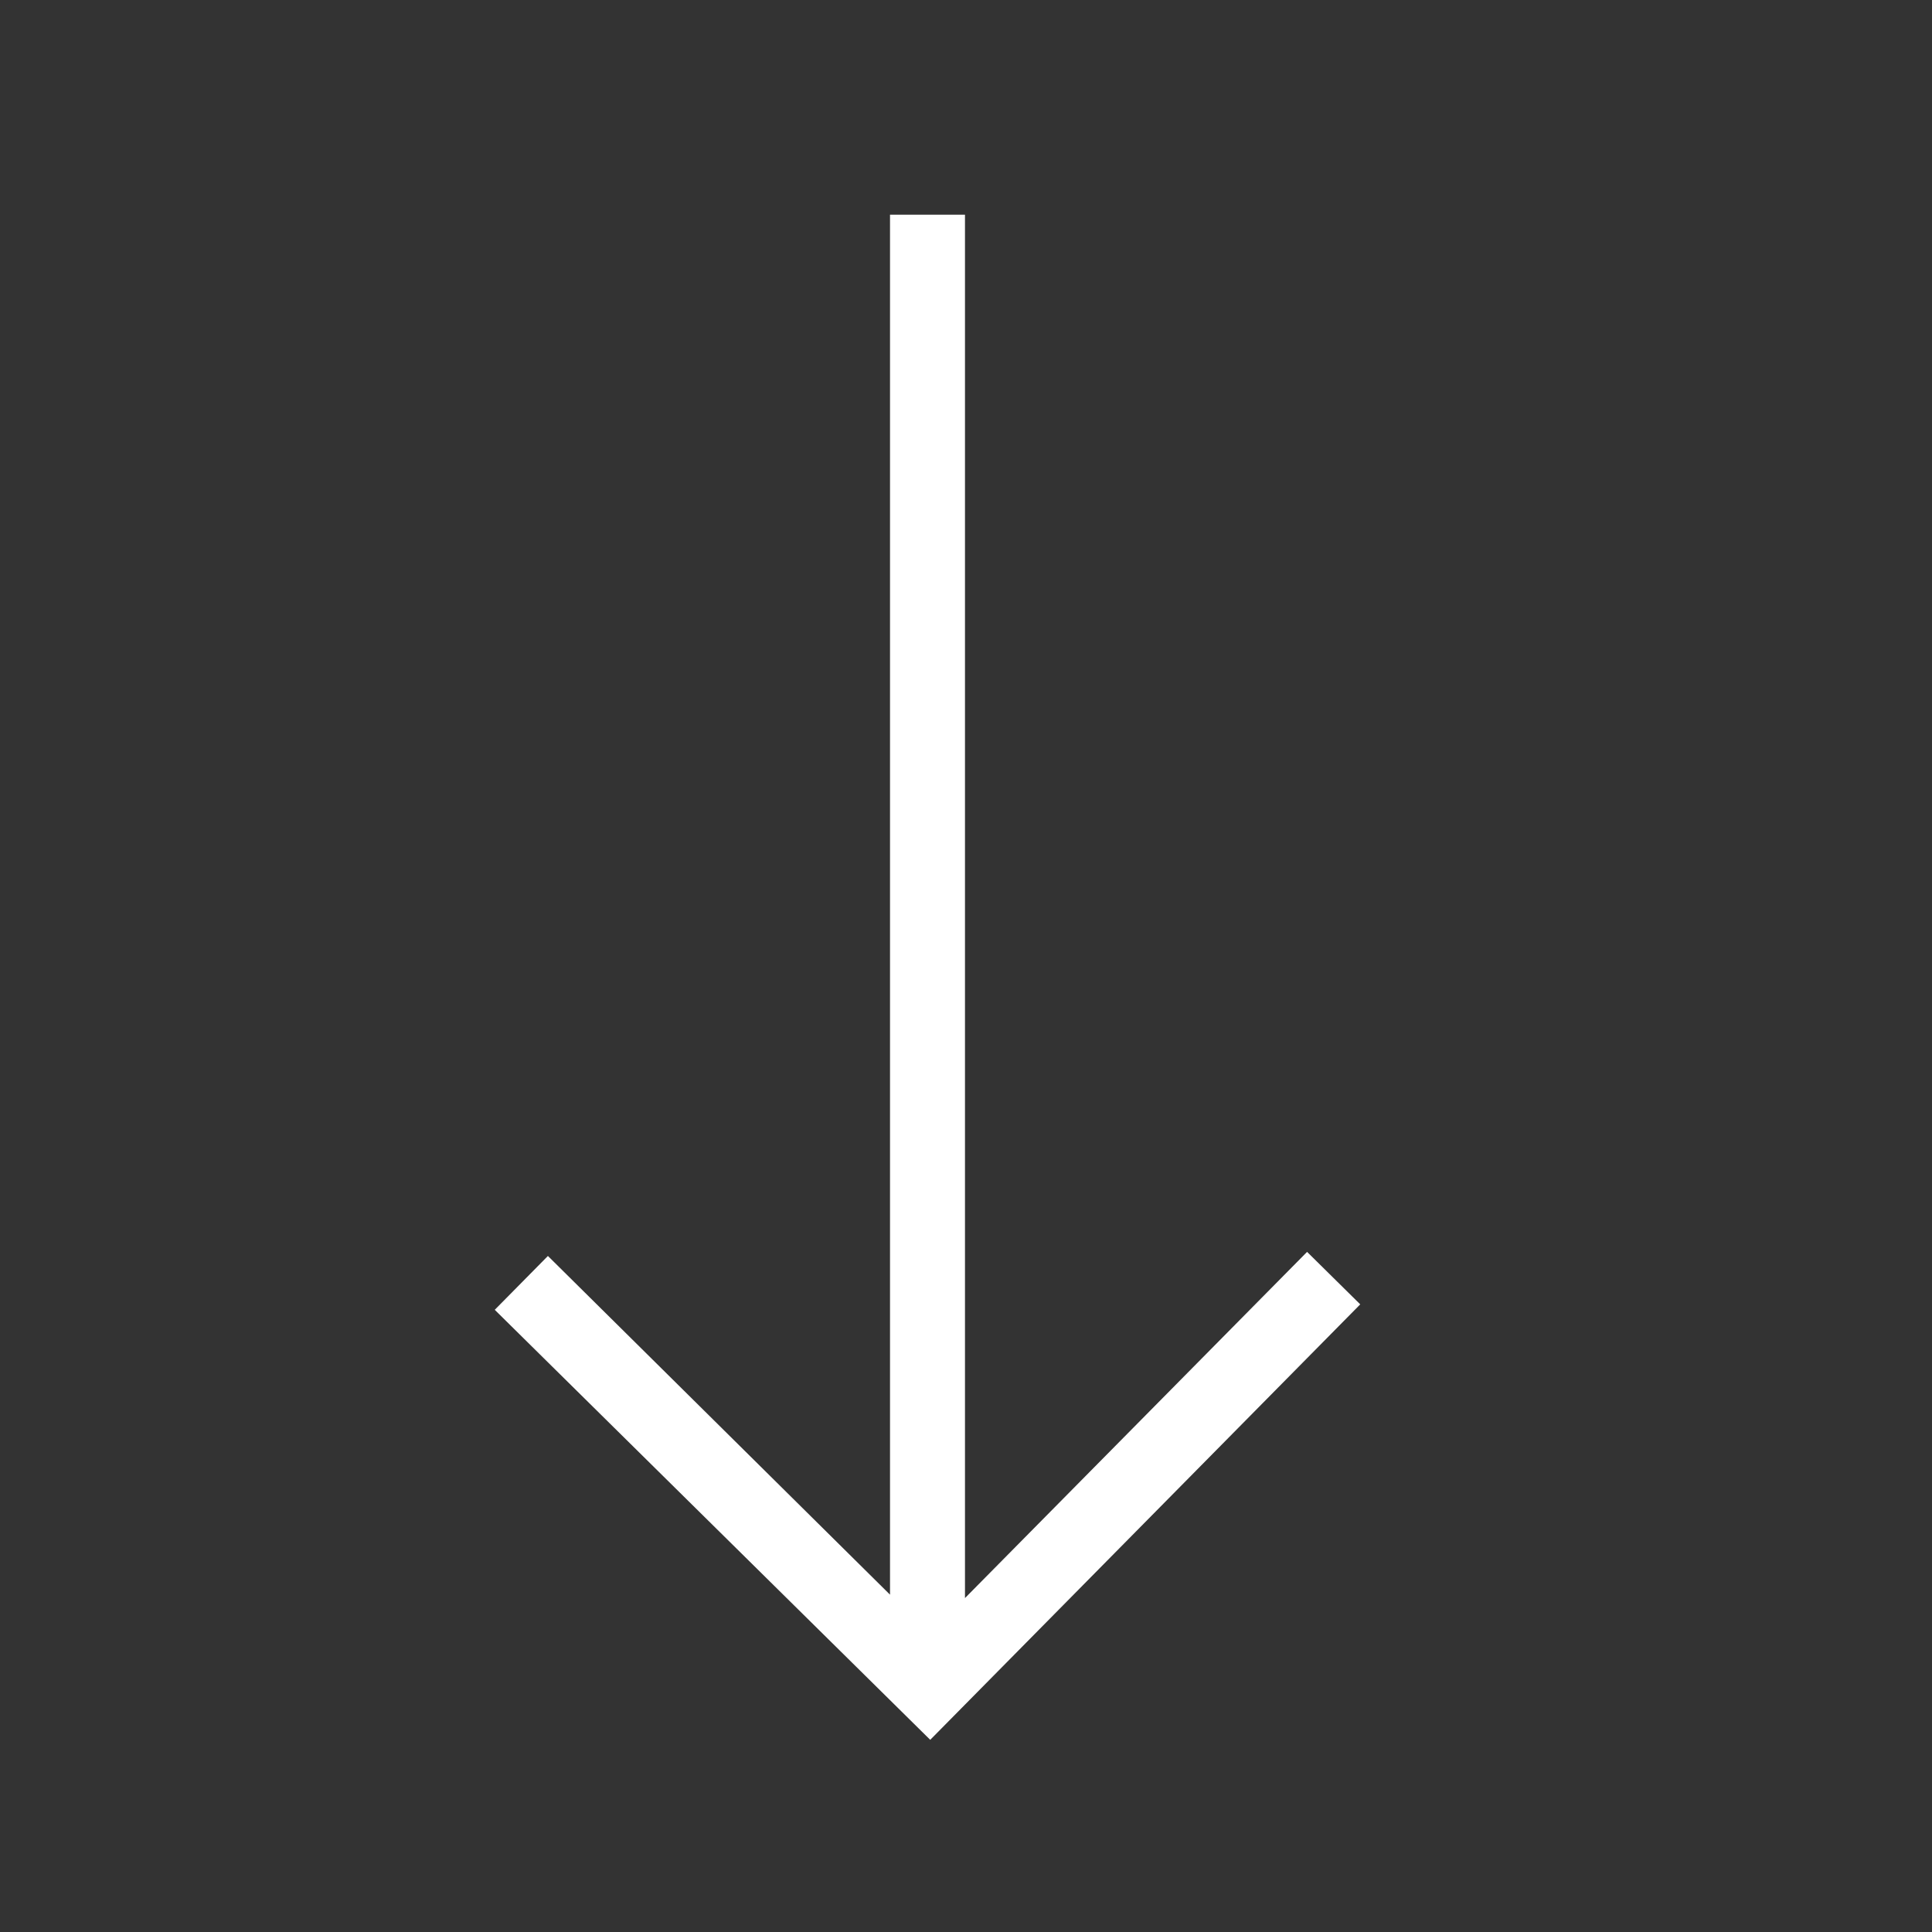 <?xml version="1.0" encoding="utf-8"?>
<!-- Generator: Adobe Illustrator 27.0.1, SVG Export Plug-In . SVG Version: 6.00 Build 0)  -->
<svg version="1.1" xmlns="http://www.w3.org/2000/svg" xmlns:xlink="http://www.w3.org/1999/xlink" x="0px" y="0px"
	 viewBox="0 0 283.5 283.5" style="enable-background:new 0 0 283.5 283.5;" xml:space="preserve">
<rect x="0" y="0" width="283.5" height="283.5" fill="#333333" stroke="none"/>
<style type="text/css">
	.st0{fill:#FFFFFF;}
	.st1{fill:none;stroke:#000000;stroke-width:11;stroke-miterlimit:10;}
	.st2{fill:none;stroke:#000000;stroke-width:9;}
</style>
<g id="Ebene_3">
</g>
<g id="Ebene_1">
	<polygon class="st0" points="191.8,183.7 141.6,234.5 141.6,31.5 130.6,31.5 130.6,234 80.4,184.3 72.6,192.2 136.5,255.3 
		199.6,191.4 	"/>
</g>
<g id="Ebene_2">
</g>
</svg>
